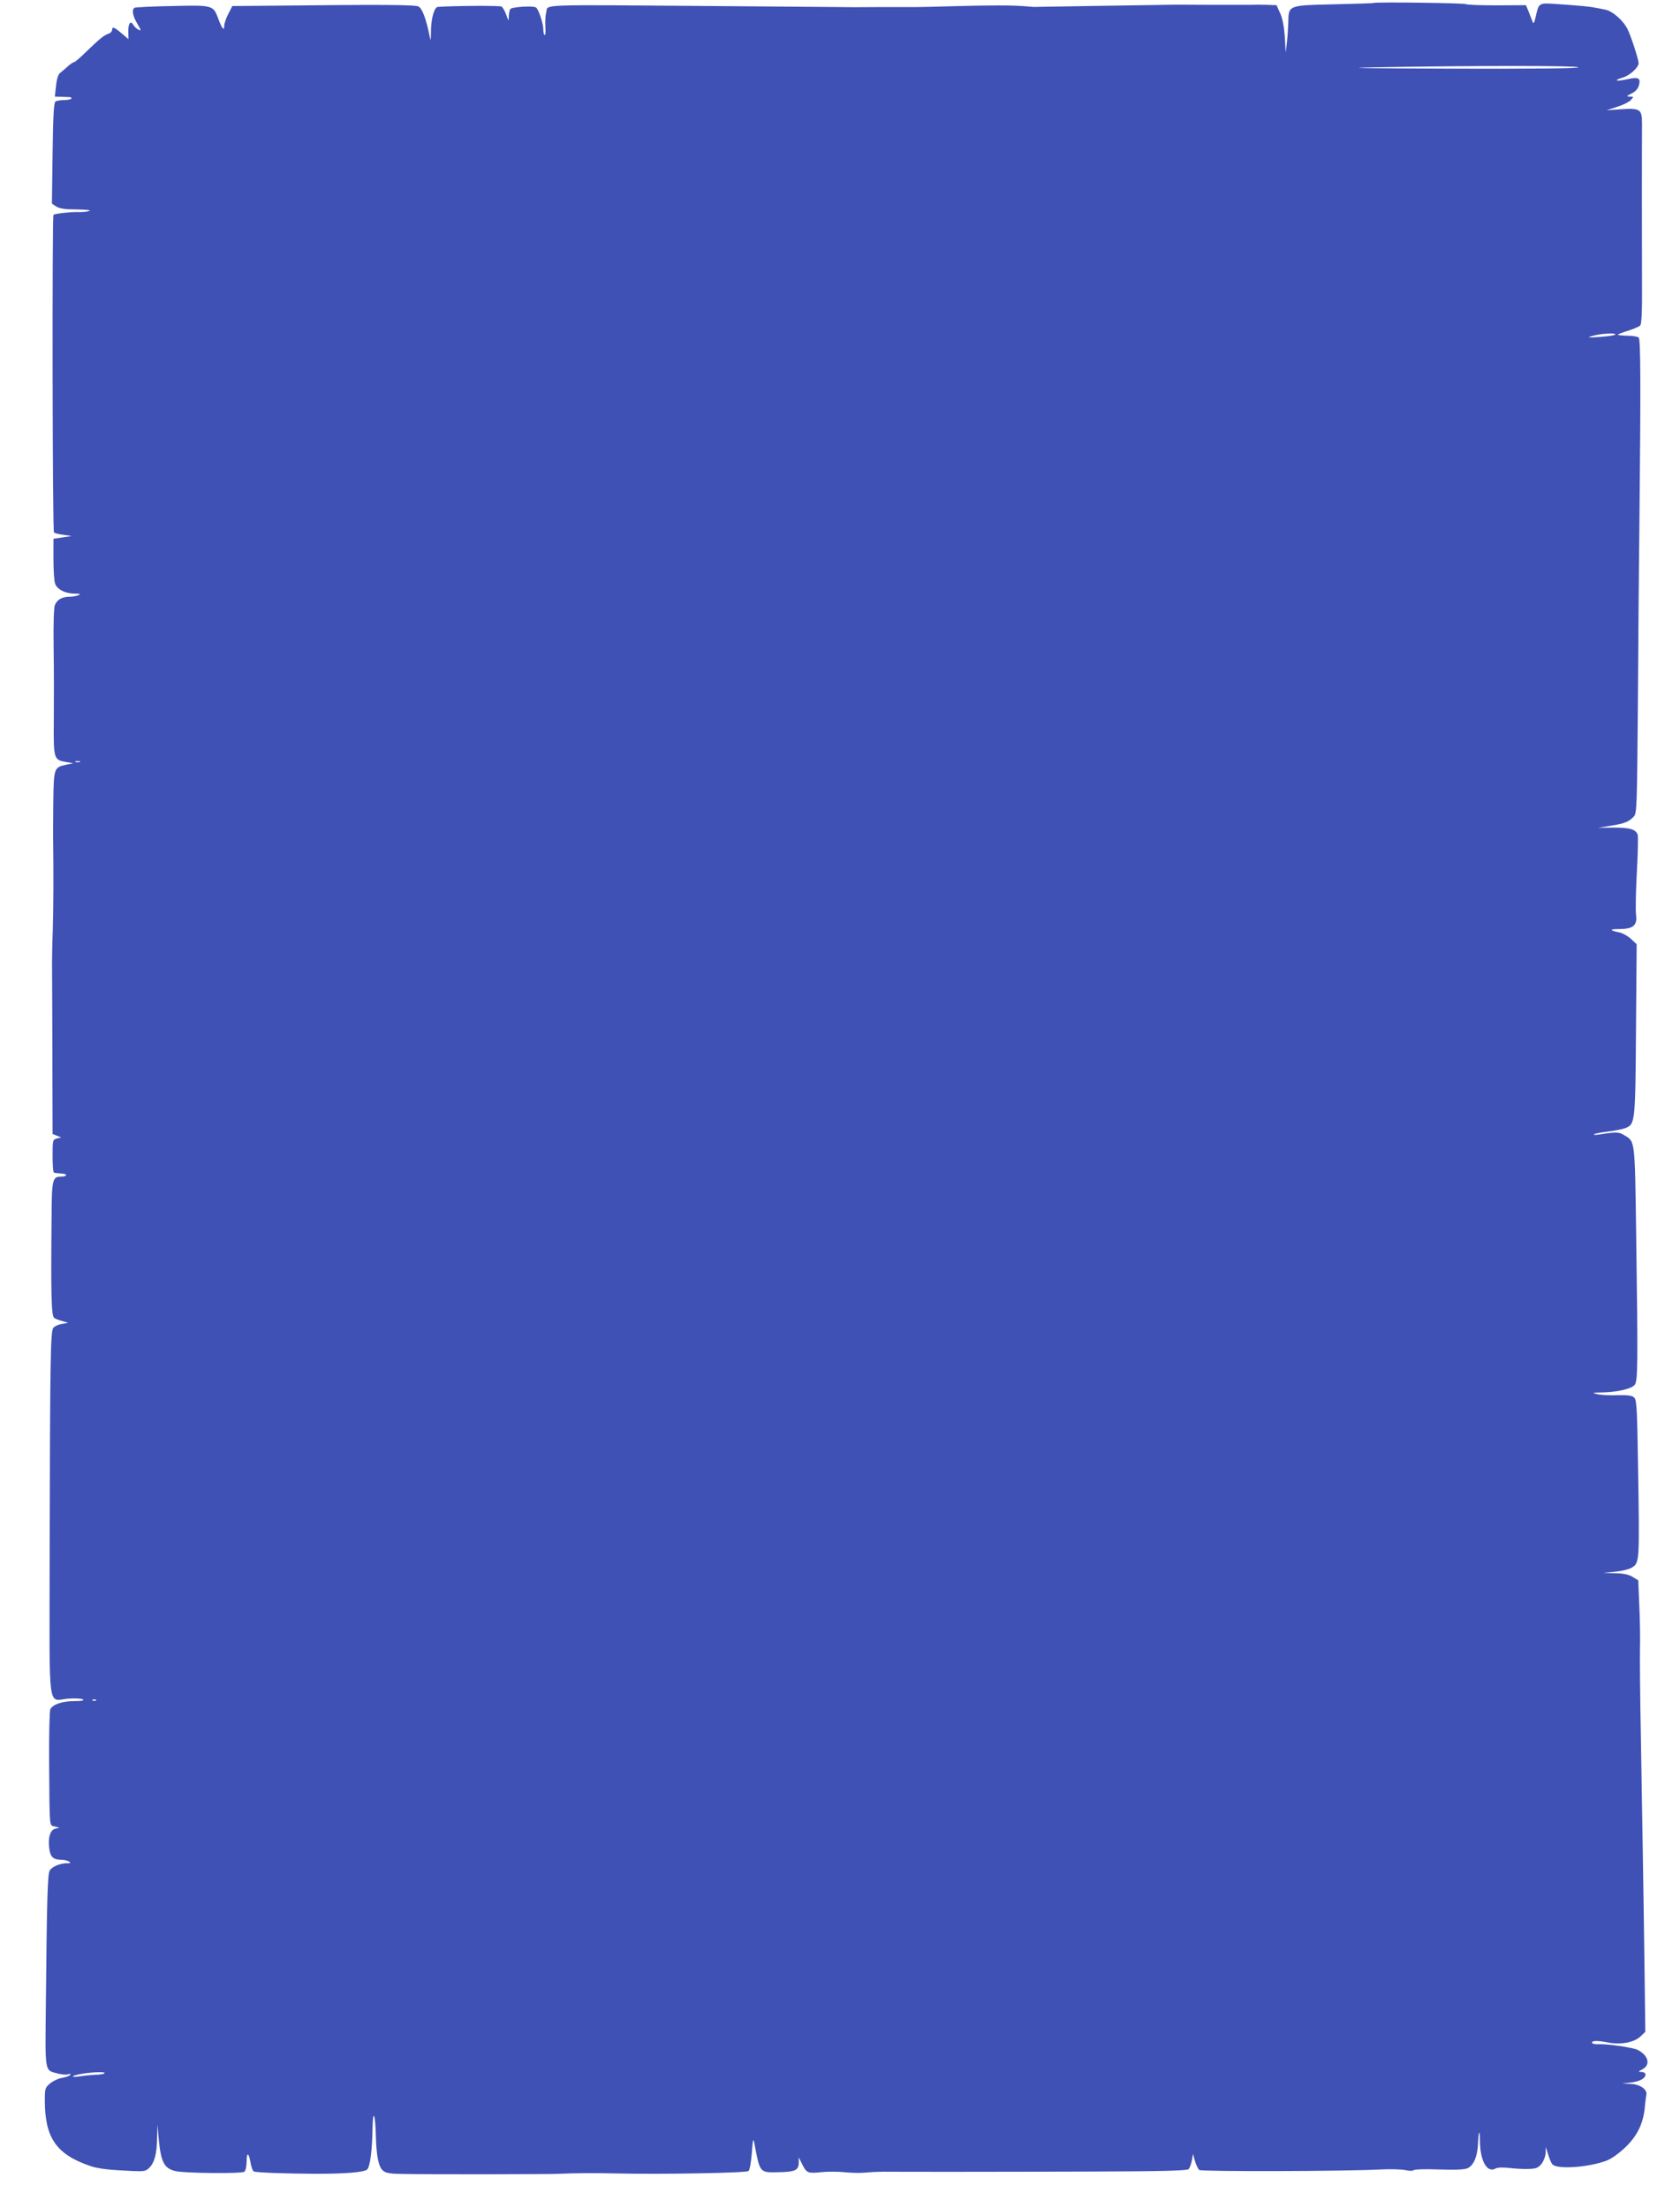 <?xml version="1.0" standalone="no"?>
<!DOCTYPE svg PUBLIC "-//W3C//DTD SVG 20010904//EN"
 "http://www.w3.org/TR/2001/REC-SVG-20010904/DTD/svg10.dtd">
<svg version="1.0" xmlns="http://www.w3.org/2000/svg"
 width="974pt" height="1280pt" viewBox="0 0 974 1280"
 preserveAspectRatio="xMidYMid meet">
<g transform="translate(0,1280) scale(0.1,-0.1)"
fill="#3f51b5" stroke="none">
<path d="M7966 12783 c-1 -2 -106 -5 -232 -8 -267 -6 -263 -5 -265 -104 -1
-31 -4 -83 -8 -116 l-7 -60 -5 90 c-4 59 -13 107 -27 138 l-21 47 -58 2 c-32
1 -71 1 -88 0 -16 0 -127 0 -245 0 -118 1 -231 1 -250 0 -19 0 -195 -3 -390
-6 -195 -3 -359 -6 -365 -6 -5 -1 -35 1 -65 4 -73 6 -196 6 -415 0 -99 -3
-193 -5 -210 -5 -16 0 -113 0 -215 0 -102 -1 -201 -1 -220 0 -19 0 -354 3
-745 6 -1037 8 -956 11 -968 -35 -5 -19 -7 -57 -5 -86 2 -29 0 -50 -4 -47 -5
2 -8 17 -8 32 0 35 -28 119 -43 128 -19 11 -141 3 -149 -10 -4 -7 -8 -25 -8
-42 -1 -29 -1 -29 -15 9 -7 21 -20 43 -27 48 -9 6 -269 5 -370 -2 -19 -1 -38
-65 -39 -132 -1 -71 -1 -72 -10 -28 -20 94 -41 150 -62 162 -20 11 -216 12
-846 5 l-234 -2 -23 -45 c-13 -25 -24 -56 -24 -70 0 -32 -13 -17 -35 43 -29
77 -31 78 -269 72 -114 -2 -211 -7 -216 -10 -17 -11 -11 -47 16 -92 24 -41 24
-44 5 -34 -11 6 -24 19 -29 28 -15 26 -29 7 -28 -40 l1 -44 -39 33 c-43 37
-56 42 -56 20 0 -7 -8 -16 -17 -20 -29 -9 -52 -28 -125 -98 -38 -38 -73 -68
-78 -68 -5 0 -22 -11 -37 -25 -16 -14 -35 -31 -45 -38 -10 -8 -19 -34 -23 -74
l-7 -63 34 -1 c18 -1 41 -2 50 -2 10 0 15 -4 12 -8 -3 -5 -22 -9 -42 -9 -20 0
-43 -4 -50 -8 -10 -7 -14 -78 -17 -300 l-4 -292 25 -17 c20 -12 50 -17 119
-17 58 -1 85 -4 72 -9 -11 -4 -41 -7 -66 -6 -44 1 -129 -9 -141 -16 -8 -5 -6
-1832 3 -1841 4 -5 29 -11 55 -14 l47 -7 -52 -8 -53 -8 0 -118 c0 -65 4 -129
10 -143 12 -33 58 -56 112 -57 33 0 38 -2 23 -9 -11 -5 -35 -9 -53 -9 -44 -1
-71 -17 -84 -49 -6 -17 -9 -108 -7 -252 2 -124 2 -312 1 -419 -2 -221 0 -226
72 -238 l41 -7 -39 -8 c-73 -16 -74 -18 -77 -216 -1 -98 -1 -186 -1 -197 3
-212 2 -439 -2 -550 -3 -77 -5 -185 -4 -240 0 -55 2 -288 2 -519 l1 -419 25
-10 25 -10 -25 -6 c-24 -7 -25 -9 -25 -100 0 -51 3 -95 7 -97 4 -3 23 -5 42
-6 39 -1 39 -18 1 -18 -51 0 -55 -14 -56 -248 -4 -440 -1 -558 15 -571 6 -5
27 -13 46 -18 l35 -10 -36 -7 c-21 -3 -43 -14 -50 -23 -16 -19 -19 -178 -21
-1347 -1 -900 -13 -812 107 -802 39 3 77 1 85 -4 10 -7 -4 -10 -48 -10 -70 0
-125 -19 -140 -47 -5 -10 -8 -144 -7 -313 3 -391 0 -358 33 -367 l27 -7 -25
-6 c-29 -7 -43 -53 -34 -117 6 -47 24 -63 71 -63 15 0 35 -5 43 -10 12 -8 9
-10 -11 -10 -41 0 -88 -20 -101 -43 -12 -23 -16 -164 -22 -769 -4 -411 -9
-386 70 -407 23 -6 50 -8 60 -4 11 4 15 3 11 -4 -4 -6 -24 -13 -46 -17 -22 -3
-53 -18 -70 -32 -29 -24 -31 -30 -31 -98 0 -218 67 -314 264 -381 46 -16 110
-23 245 -29 66 -3 77 -1 97 19 30 30 44 83 45 175 l2 75 7 -80 c13 -139 32
-175 100 -190 58 -12 383 -15 397 -3 7 6 13 33 13 62 1 56 13 48 24 -16 4 -21
11 -40 17 -44 11 -7 176 -13 364 -14 171 0 277 9 294 25 17 17 29 112 31 240
2 113 16 84 19 -40 3 -122 16 -186 42 -207 16 -14 42 -18 113 -19 155 -3 861
-2 911 1 66 4 216 5 330 2 263 -6 754 3 765 14 7 7 15 54 19 105 6 82 8 89 15
54 32 -170 30 -168 136 -166 100 2 120 11 121 54 l0 32 21 -42 c25 -49 32 -52
116 -43 35 3 94 3 130 -1 37 -4 92 -5 122 -2 30 3 75 5 100 5 95 -1 668 -1
1202 1 417 1 560 5 569 14 7 7 15 29 19 50 l7 38 11 -41 c7 -23 18 -46 25 -52
13 -10 844 -8 1049 3 59 3 126 1 148 -4 23 -5 42 -5 46 0 3 5 69 7 147 4 102
-3 149 -1 167 8 35 17 56 69 59 141 3 72 11 90 11 23 0 -119 40 -194 90 -167
13 7 41 8 78 4 31 -4 81 -7 111 -6 47 1 58 6 78 29 12 16 23 43 24 63 l1 35
14 -44 c7 -24 18 -49 24 -56 26 -31 211 -18 314 21 31 12 72 42 111 79 68 66
102 137 111 229 2 28 7 61 9 73 7 32 -37 63 -94 64 l-46 2 51 6 c53 7 84 24
84 47 0 8 -10 14 -22 14 -22 1 -21 2 5 16 48 26 34 80 -28 112 -27 14 -179 36
-227 33 -21 -1 -38 3 -38 9 0 13 33 13 99 0 70 -13 147 2 183 37 l27 26 -4
321 c-5 408 -14 940 -22 1406 -4 201 -6 419 -5 485 2 66 0 184 -4 262 l-6 143
-33 20 c-23 14 -51 20 -101 21 l-69 2 71 7 c39 4 83 15 97 25 42 27 43 32 34
579 -5 338 -8 391 -22 405 -12 12 -34 15 -98 14 -45 -2 -98 1 -117 6 -32 8
-30 9 26 10 85 1 170 20 190 42 20 22 21 103 10 879 -8 552 -6 532 -69 570
-31 19 -42 20 -147 4 -19 -3 -32 -3 -28 1 3 4 39 11 80 16 40 5 86 14 101 20
57 24 58 24 62 568 l4 498 -32 30 c-18 17 -48 34 -67 38 -61 13 -61 20 0 20
80 1 104 21 95 85 -3 25 -1 134 5 244 6 109 8 207 5 217 -10 32 -45 42 -140
42 l-90 -1 75 12 c80 13 105 23 133 54 17 18 18 62 23 653 2 349 6 832 9 1074
8 761 7 1037 -4 1048 -6 6 -35 11 -66 11 -30 1 -55 3 -55 6 0 3 27 13 59 23
32 10 64 24 71 31 7 10 11 76 10 208 -1 205 -1 849 0 958 0 87 -9 94 -120 87
l-85 -6 61 20 c33 10 69 28 79 39 18 20 18 20 -6 20 -22 1 -20 3 10 18 23 11
37 27 43 47 11 43 -2 50 -67 36 -67 -15 -85 -8 -25 10 40 12 90 58 90 83 0 21
-41 148 -62 193 -24 52 -88 109 -131 117 -18 4 -43 9 -57 11 -31 7 -87 12
-216 21 -114 8 -111 10 -130 -71 -9 -39 -13 -46 -19 -30 -4 11 -14 37 -22 57
l-16 38 -168 -1 c-93 0 -174 3 -181 7 -10 7 -526 13 -532 7z m1184 -373 c0 -7
-251 -9 -737 -8 -512 2 -648 4 -443 8 565 10 1180 10 1180 0z m214 -1550 c-5
-4 -45 -10 -89 -13 -71 -5 -76 -4 -42 6 45 14 144 19 131 7z m-8901 -2477 c-7
-2 -19 -2 -25 0 -7 3 -2 5 12 5 14 0 19 -2 13 -5z m94 -5439 c-3 -3 -12 -4
-19 -1 -8 3 -5 6 6 6 11 1 17 -2 13 -5z m49 -2161 c-4 -5 -27 -9 -51 -9 -23
-1 -65 -5 -91 -9 -63 -9 -51 4 13 15 63 10 138 12 129 3z"/>
</g>
</svg>
